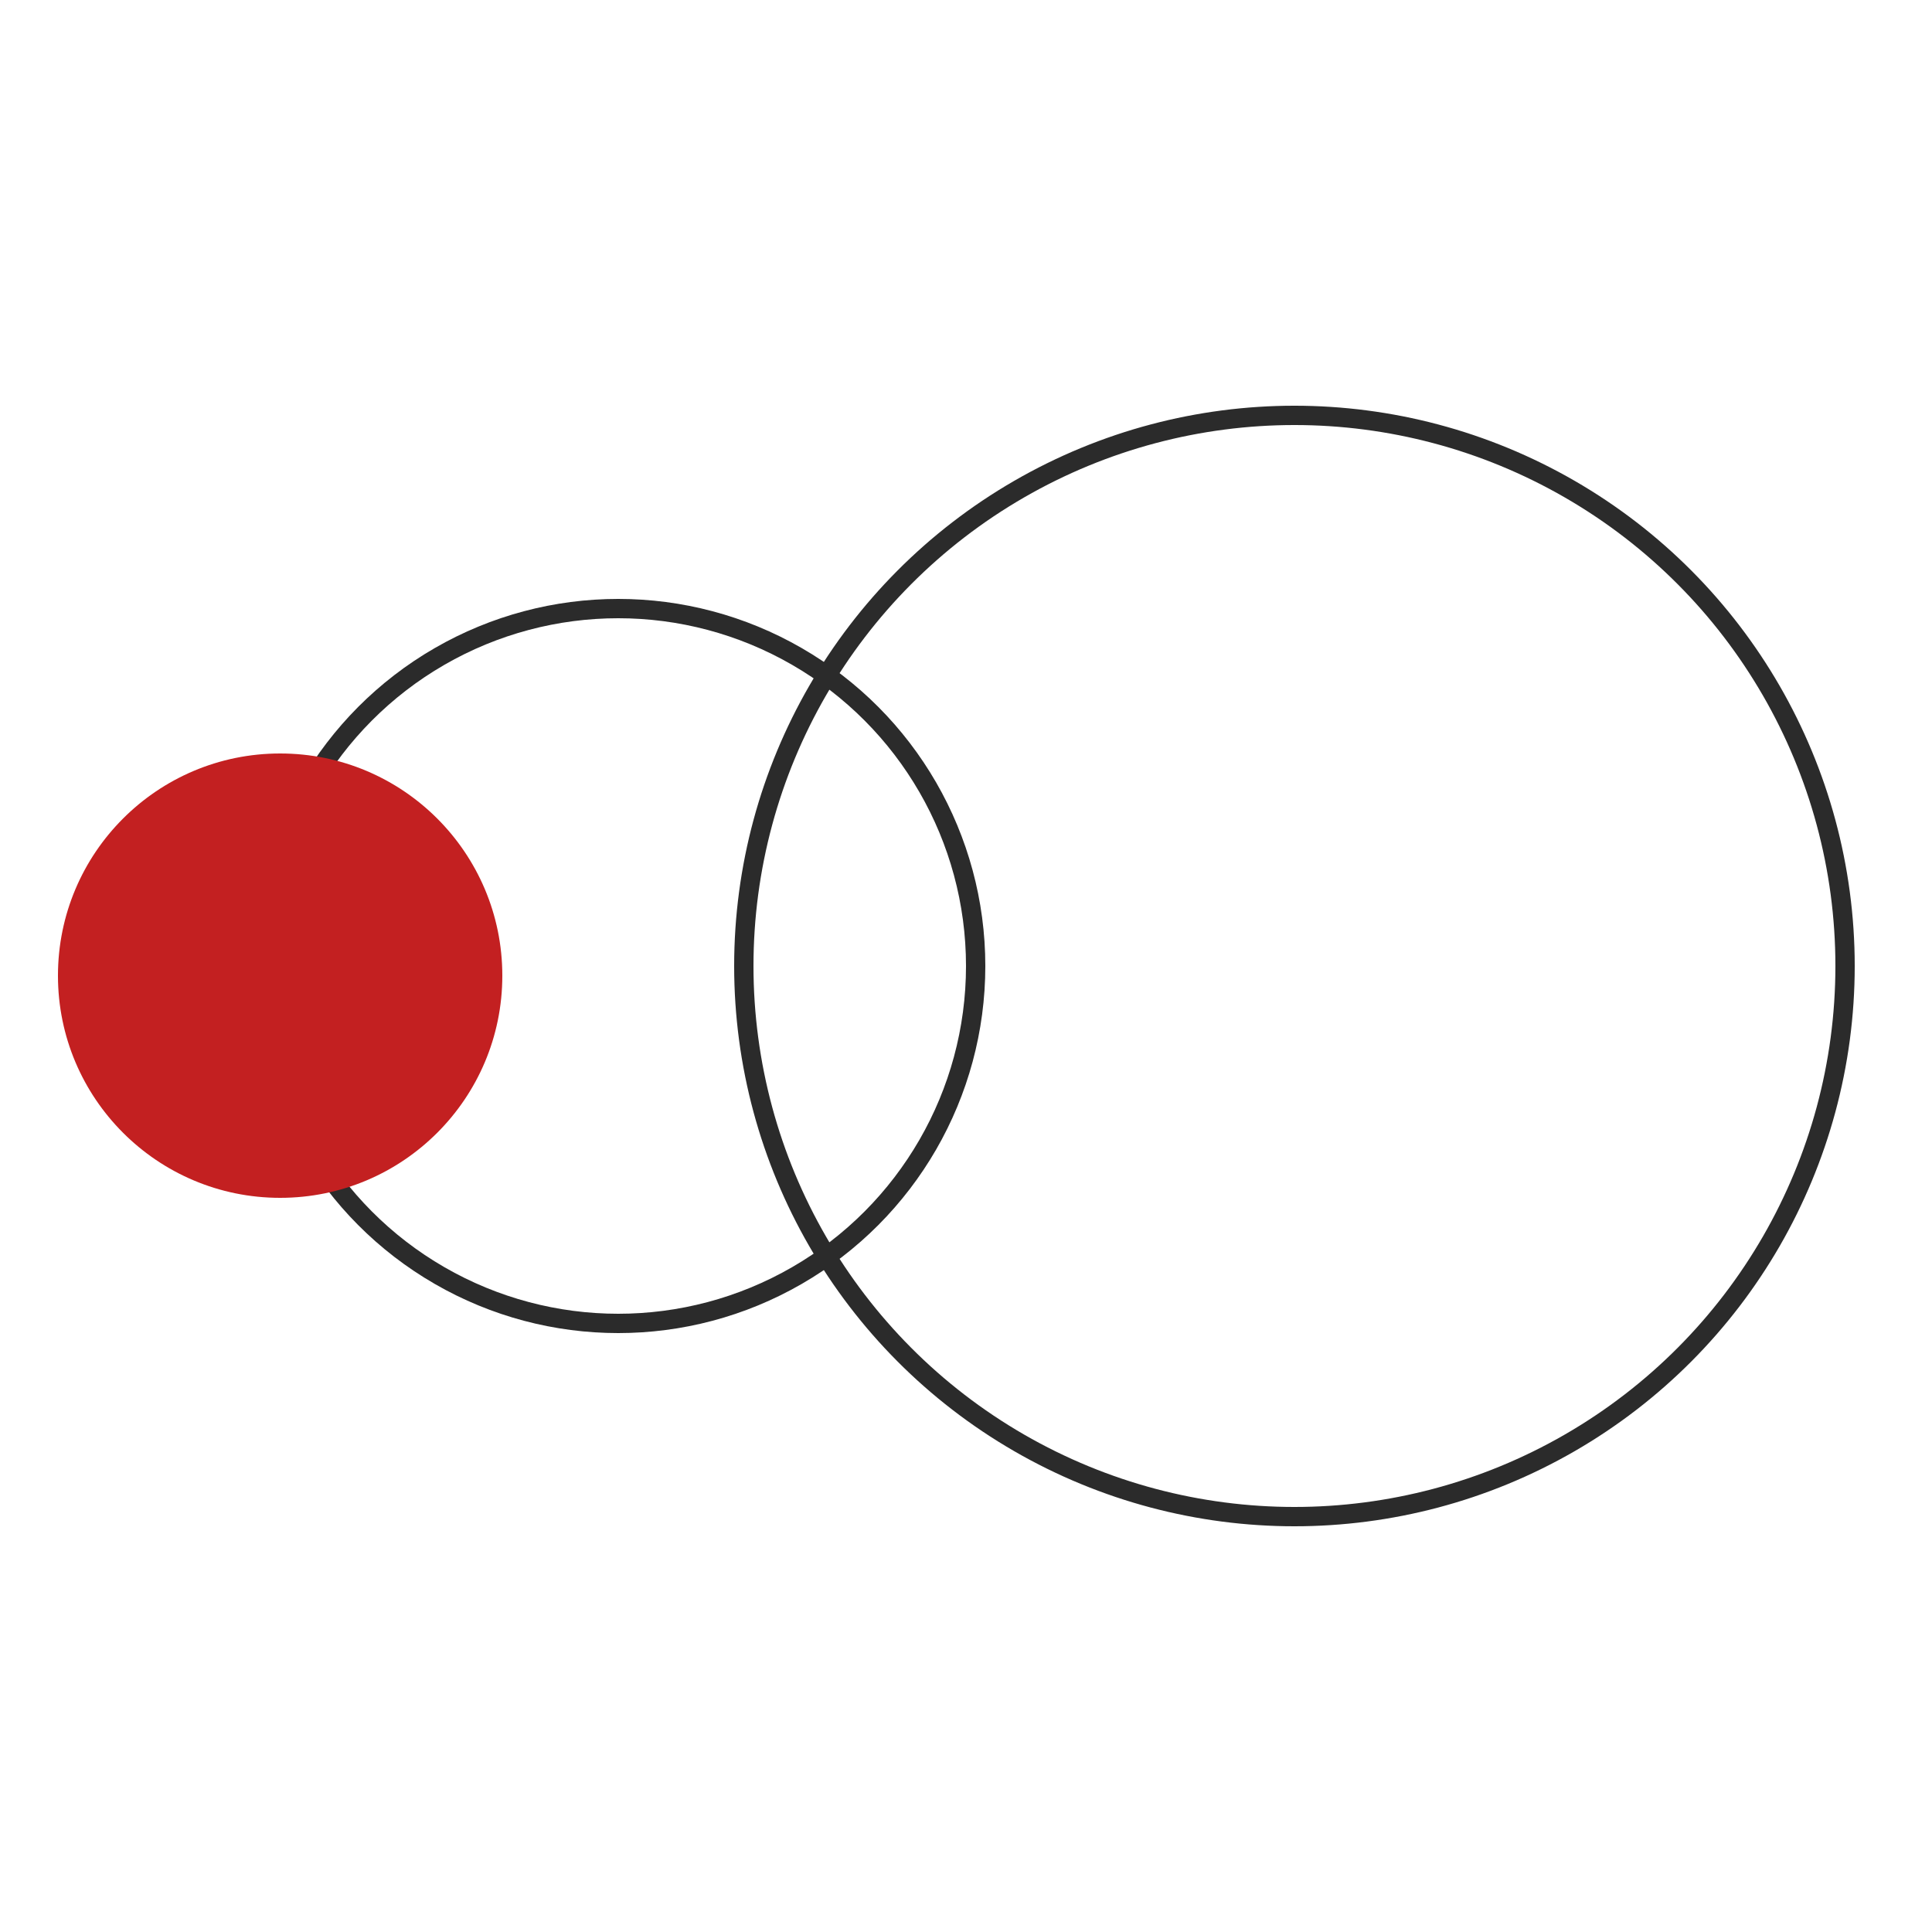 <?xml version="1.0" encoding="UTF-8"?> <svg xmlns="http://www.w3.org/2000/svg" width="100" height="100" viewBox="0 0 100 100" fill="none"><circle cx="67" cy="50" r="28.5" stroke="#2B2B2B"></circle><circle cx="32" cy="50" r="18.5" stroke="#2B2B2B"></circle><circle cx="14.5" cy="50.5" r="11.5" fill="#C32021"></circle></svg> 